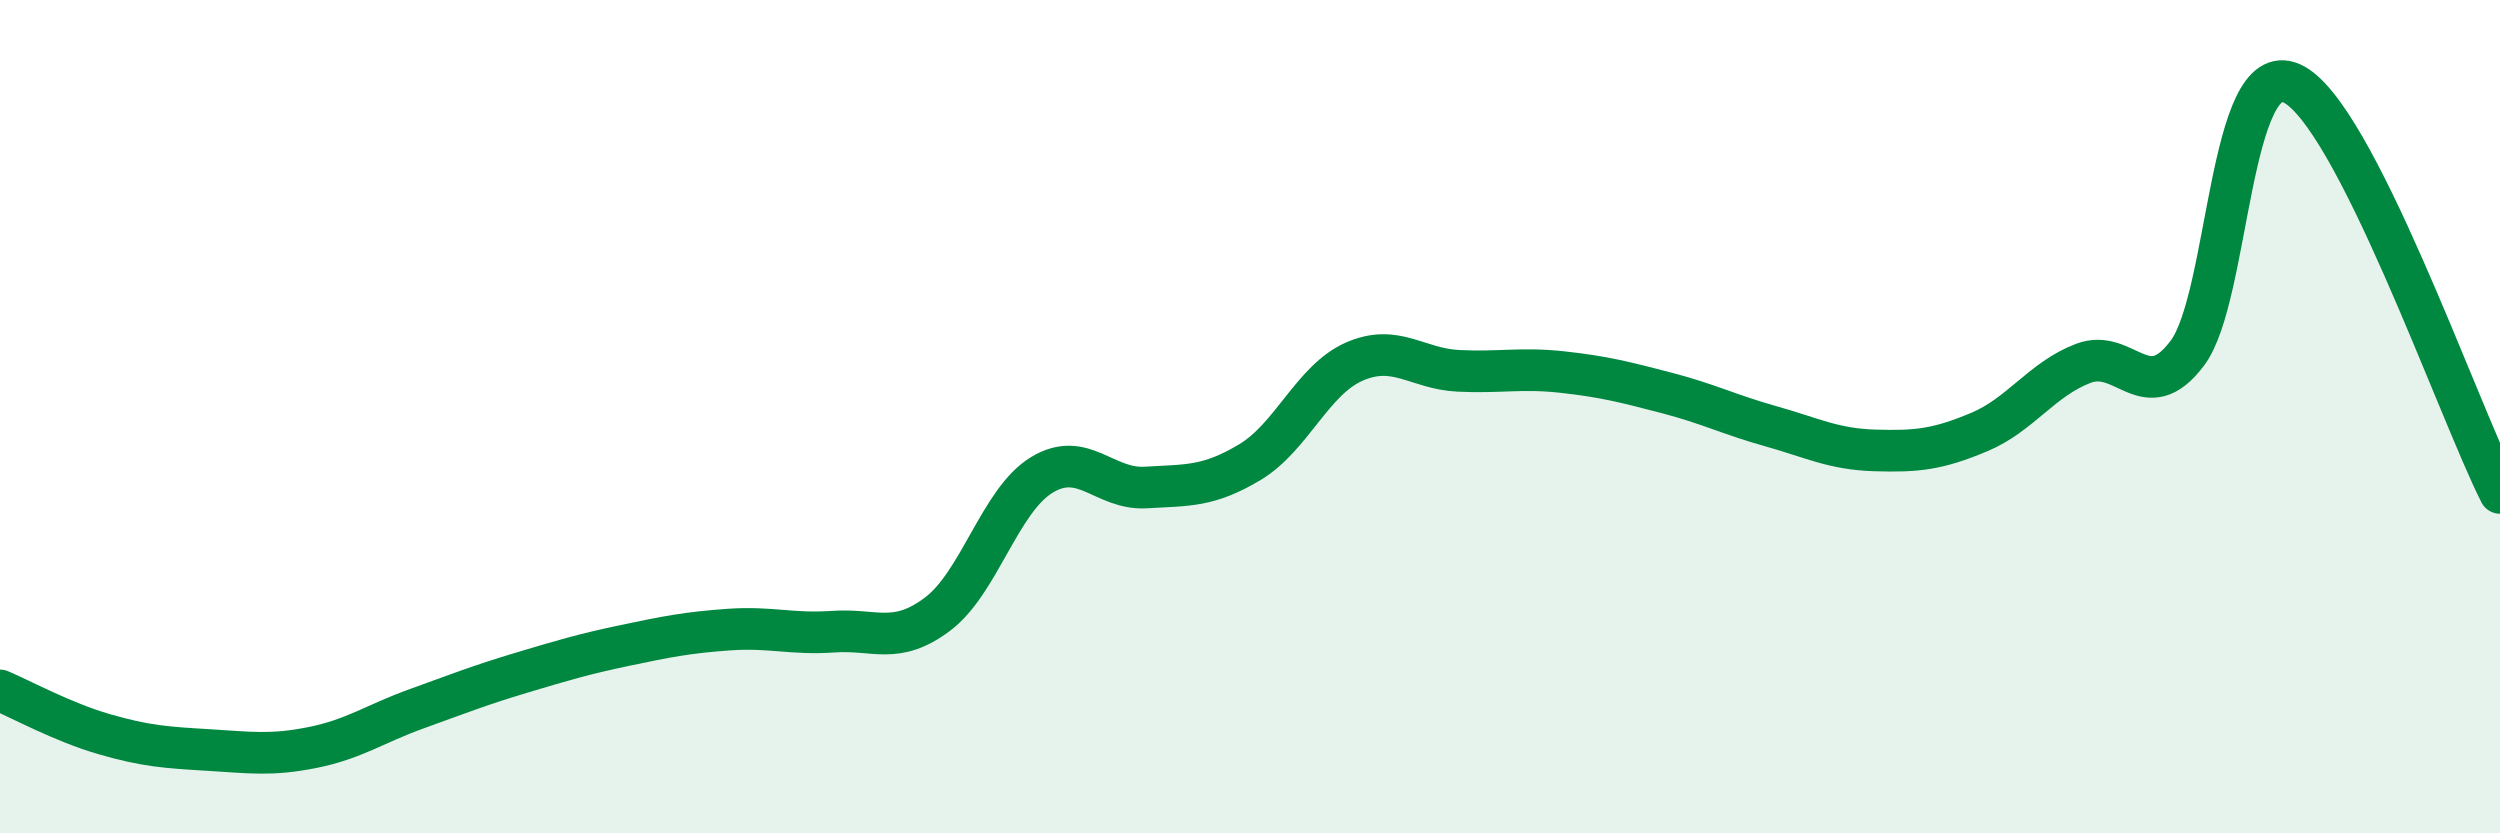 
    <svg width="60" height="20" viewBox="0 0 60 20" xmlns="http://www.w3.org/2000/svg">
      <path
        d="M 0,16.57 C 0.5,16.78 1.5,17.33 2.5,17.62 C 3.5,17.91 4,17.94 5,18 C 6,18.06 6.5,18.14 7.5,17.94 C 8.5,17.74 9,17.37 10,17.01 C 11,16.65 11.5,16.45 12.5,16.15 C 13.5,15.85 14,15.7 15,15.49 C 16,15.28 16.5,15.18 17.5,15.11 C 18.5,15.04 19,15.23 20,15.16 C 21,15.09 21.5,15.49 22.5,14.74 C 23.5,13.99 24,12.01 25,11.4 C 26,10.79 26.5,11.76 27.5,11.7 C 28.5,11.64 29,11.69 30,11.09 C 31,10.49 31.5,9.12 32.5,8.68 C 33.5,8.24 34,8.85 35,8.9 C 36,8.95 36.5,8.82 37.5,8.93 C 38.5,9.04 39,9.17 40,9.43 C 41,9.69 41.5,9.95 42.5,10.23 C 43.5,10.51 44,10.78 45,10.81 C 46,10.84 46.5,10.79 47.5,10.37 C 48.5,9.95 49,9.1 50,8.72 C 51,8.34 51.5,9.81 52.5,8.47 C 53.5,7.13 53.5,1.33 55,2 C 56.5,2.67 59,9.86 60,11.83L60 20L0 20Z"
        fill="#008740"
        opacity="0.1"
        stroke-linecap="round"
        stroke-linejoin="round"
      />
      <path
        d="M 0,16.57 C 0.5,16.78 1.5,17.33 2.5,17.62 C 3.5,17.91 4,17.94 5,18 C 6,18.06 6.5,18.14 7.5,17.94 C 8.5,17.74 9,17.37 10,17.01 C 11,16.65 11.5,16.45 12.5,16.15 C 13.5,15.85 14,15.7 15,15.49 C 16,15.28 16.5,15.18 17.5,15.11 C 18.5,15.04 19,15.23 20,15.16 C 21,15.09 21.5,15.49 22.5,14.74 C 23.5,13.99 24,12.01 25,11.4 C 26,10.79 26.5,11.76 27.5,11.7 C 28.5,11.64 29,11.69 30,11.09 C 31,10.49 31.5,9.12 32.5,8.68 C 33.5,8.24 34,8.85 35,8.9 C 36,8.95 36.5,8.82 37.5,8.93 C 38.5,9.04 39,9.17 40,9.43 C 41,9.69 41.5,9.95 42.5,10.23 C 43.5,10.51 44,10.78 45,10.81 C 46,10.84 46.5,10.79 47.5,10.37 C 48.5,9.95 49,9.1 50,8.72 C 51,8.34 51.5,9.81 52.5,8.47 C 53.5,7.13 53.5,1.33 55,2 C 56.5,2.67 59,9.86 60,11.83"
        stroke="#008740"
        stroke-width="1"
        fill="none"
        stroke-linecap="round"
        stroke-linejoin="round"
      />
    </svg>
  